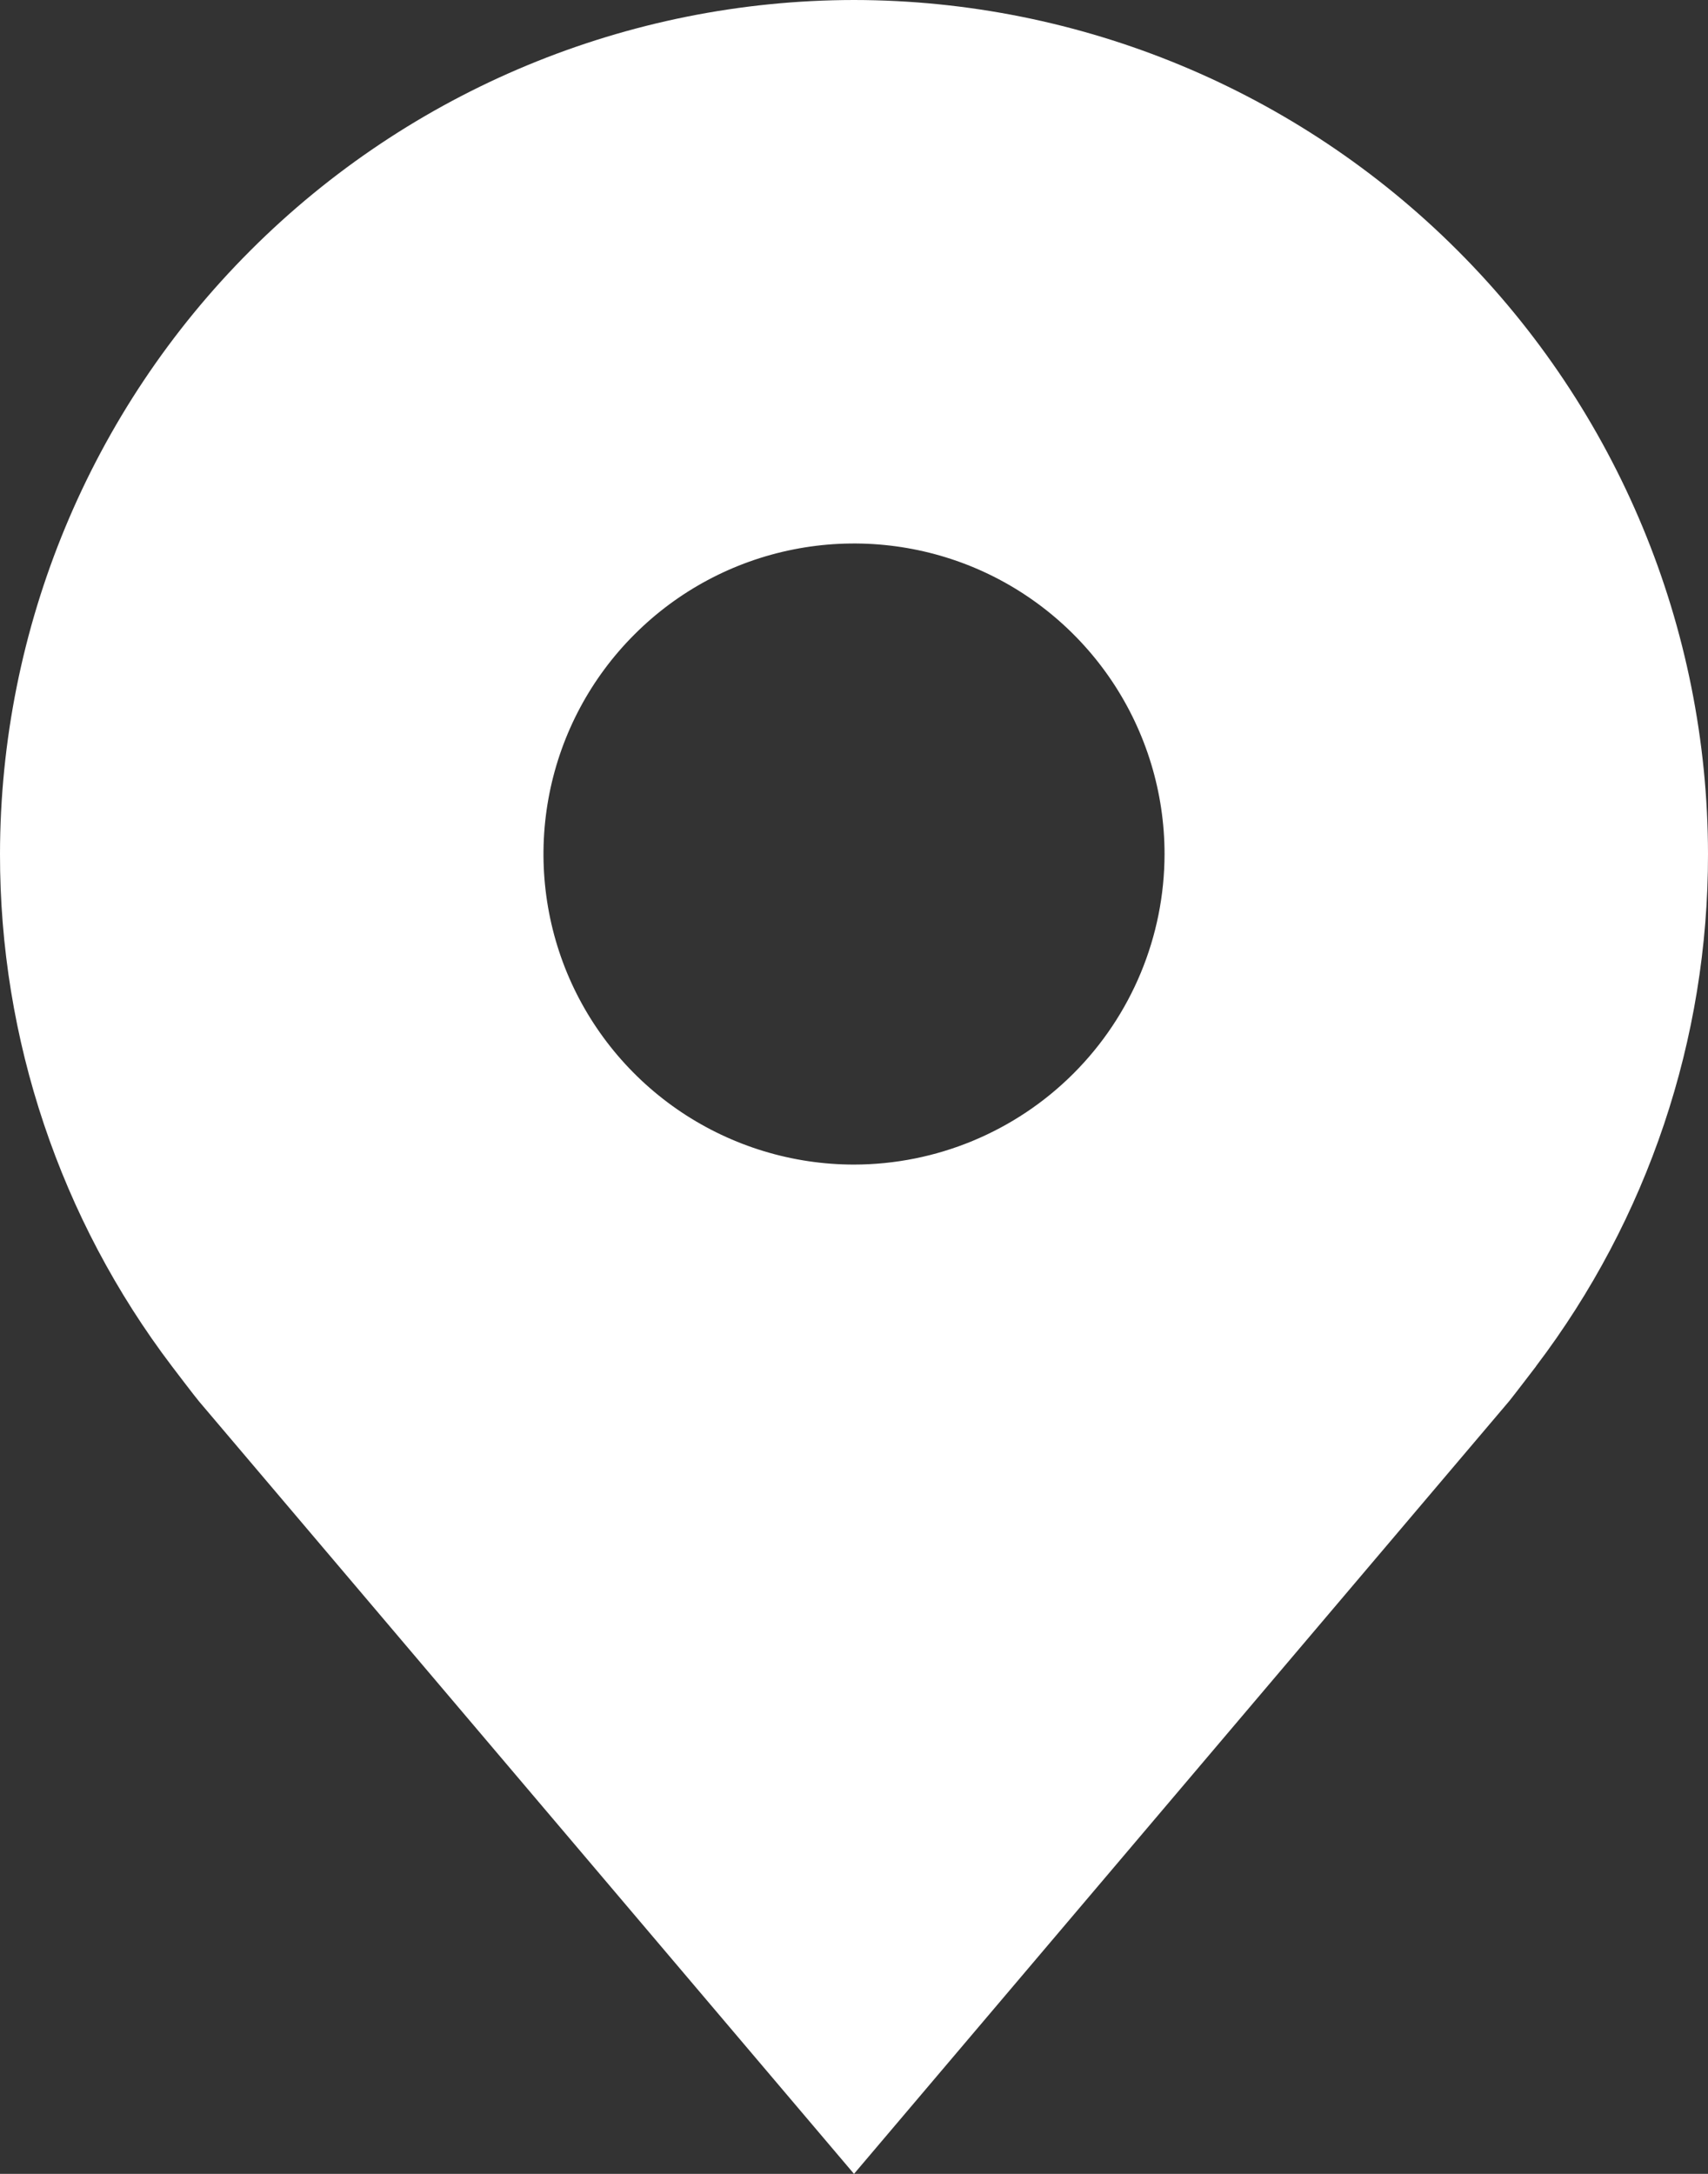 <?xml version="1.0" encoding="UTF-8"?>
<svg xmlns="http://www.w3.org/2000/svg" width="22" height="28" viewBox="0 0 22 28" fill="none">
  <rect x="0" y="0" width="22" height="28" fill="#333333" stroke="none"/>
  <path d="M11 0C8.084 0.003 5.288 1.163 3.226 3.226C1.163 5.288 0.003 8.084 1.17029e-05 11C-0.003 13.383 0.775 15.702 2.216 17.6C2.216 17.6 2.516 17.995 2.565 18.052L11 28L19.439 18.047C19.483 17.994 19.784 17.6 19.784 17.6L19.785 17.597C21.225 15.7 22.003 13.382 22 11C21.997 8.084 20.837 5.288 18.774 3.226C16.712 1.163 13.916 0.003 11 0ZM11 15C10.209 15 9.436 14.765 8.778 14.326C8.12 13.886 7.607 13.262 7.304 12.531C7.002 11.8 6.923 10.996 7.077 10.22C7.231 9.444 7.612 8.731 8.172 8.172C8.731 7.612 9.444 7.231 10.22 7.077C10.996 6.923 11.8 7.002 12.531 7.304C13.262 7.607 13.886 8.12 14.326 8.778C14.765 9.436 15 10.209 15 11C14.999 12.06 14.577 13.077 13.827 13.827C13.077 14.577 12.06 14.999 11 15Z" fill="white"></path>
</svg>
